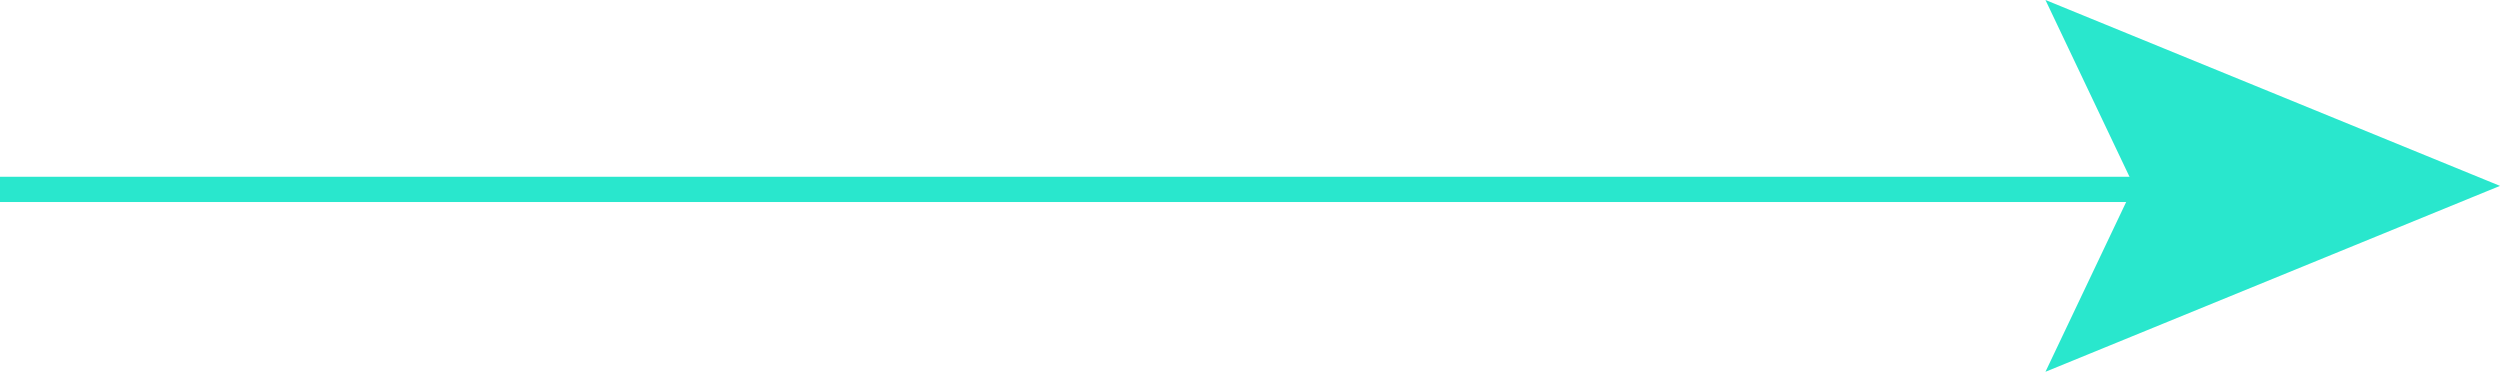<svg width="99" height="15" viewBox="0 0 99 15" fill="none" xmlns="http://www.w3.org/2000/svg">
<path d="M0 7.5H85" stroke="#29E7CD"/>
<path d="M82.006 13.771L84.951 7.576L85.054 7.361L84.951 7.146L82.006 0.951L97.679 7.361L82.006 13.771Z" fill="#29E7CD" stroke="#29E7CD"/>
</svg>
